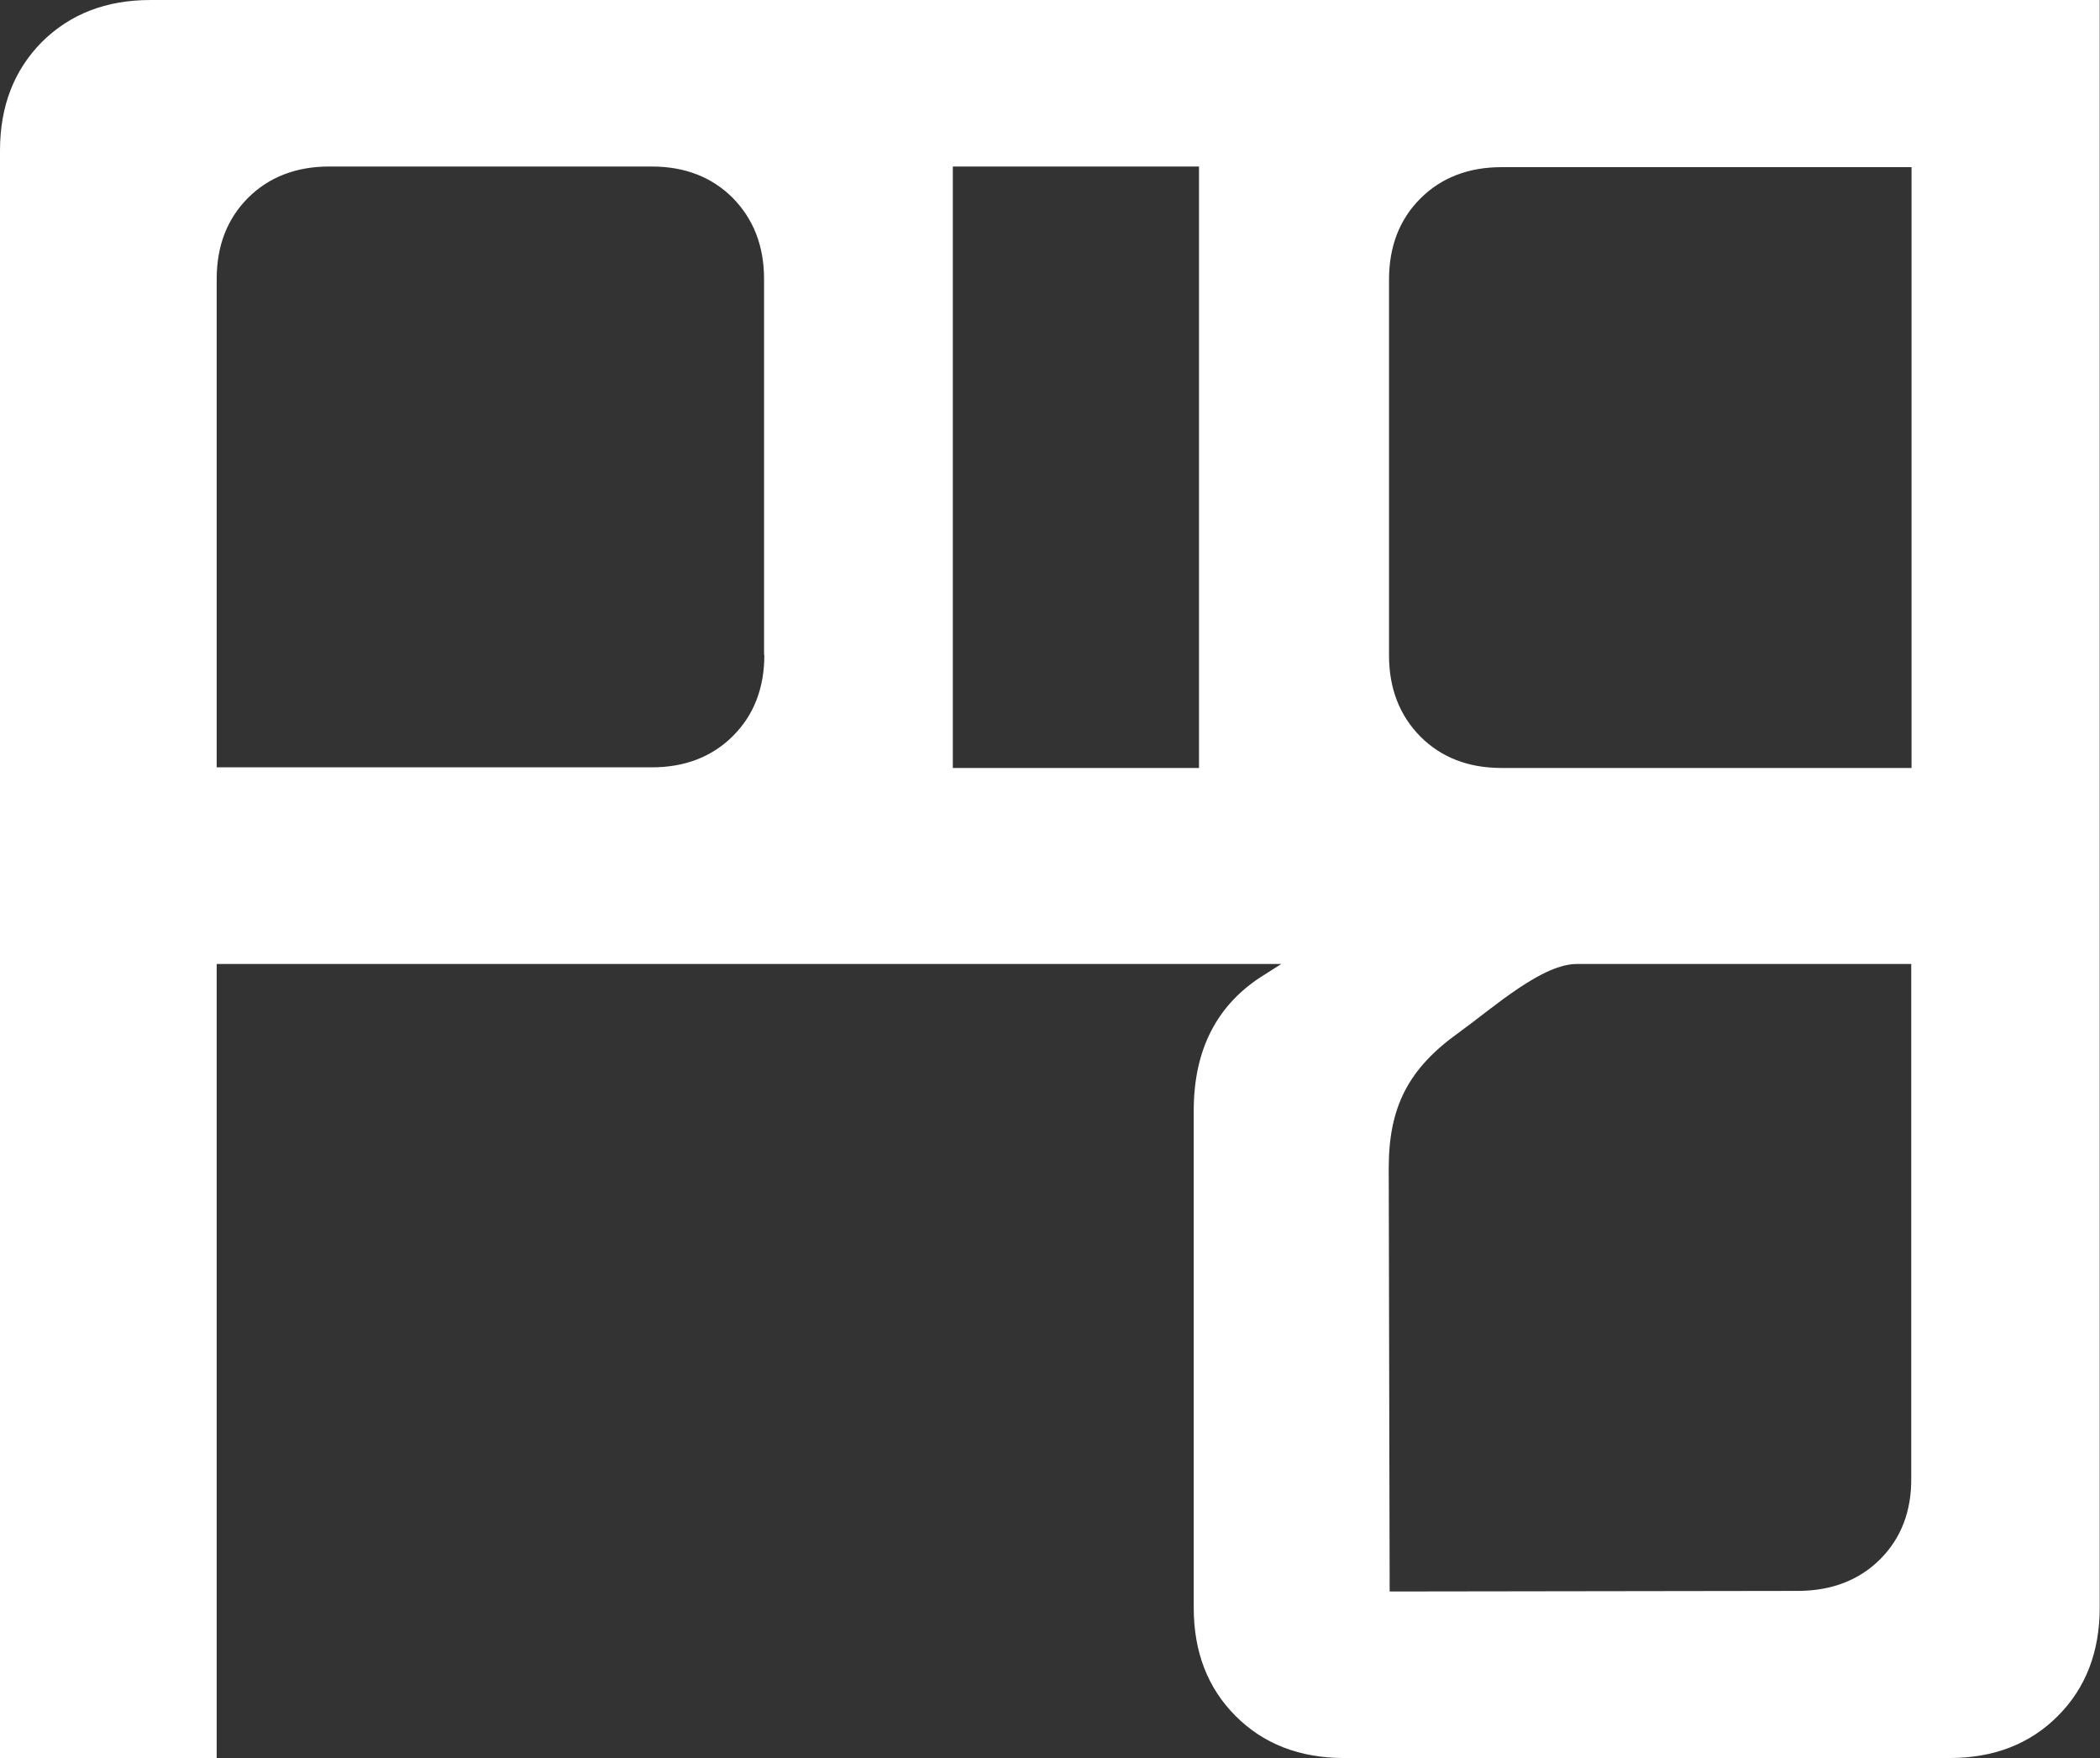 <svg width="43" height="36" viewBox="0 0 43 36" fill="none" xmlns="http://www.w3.org/2000/svg">
    <rect x="0" y="0" width="43" height="36" fill="#333333" stroke="none"/>
    <g clip-path="url(#clip0)">
        <path d="M3.083 0C2.174 0 1.437 0.286 0.858 0.859C0.286 1.438 0 2.176 0 3.085V36.006H4.437V19.74H16.306H16.401H26.236L25.887 19.962C24.927 20.554 24.443 21.483 24.443 22.742V32.921C24.443 33.831 24.73 34.569 25.302 35.141C25.874 35.714 26.617 36 27.52 36H39.917C40.826 36 41.563 35.714 42.135 35.141C42.708 34.569 42.994 33.824 42.994 32.921V0H3.083ZM15.651 13.41C15.651 14.091 15.435 14.644 15.009 15.07C14.583 15.497 14.024 15.713 13.35 15.713H4.437V5.713C4.437 5.032 4.653 4.479 5.079 4.052C5.505 3.626 6.065 3.41 6.739 3.41H13.344C14.024 3.41 14.577 3.626 15.003 4.052C15.429 4.485 15.645 5.038 15.645 5.713V13.41H15.651ZM24.551 15.726H19.51V3.41H24.551V15.726ZM38.499 31.929C38.073 32.355 37.514 32.571 36.84 32.578L28.455 32.59L28.436 23.919C28.436 22.66 28.843 21.877 29.879 21.139C30.591 20.624 31.589 19.721 32.314 19.74H39.135V30.268C39.141 30.949 38.925 31.502 38.499 31.929ZM39.141 15.726H30.743C30.063 15.726 29.51 15.509 29.084 15.083C28.658 14.651 28.442 14.097 28.442 13.423V5.725C28.442 5.045 28.658 4.491 29.084 4.065C29.51 3.639 30.07 3.423 30.743 3.423H39.141V15.726Z" fill="white" />
    </g>
    <defs>
        <clipPath id="clip0">
            <rect width="43" height="36" fill="white" />
        </clipPath>
    </defs>
</svg>
    